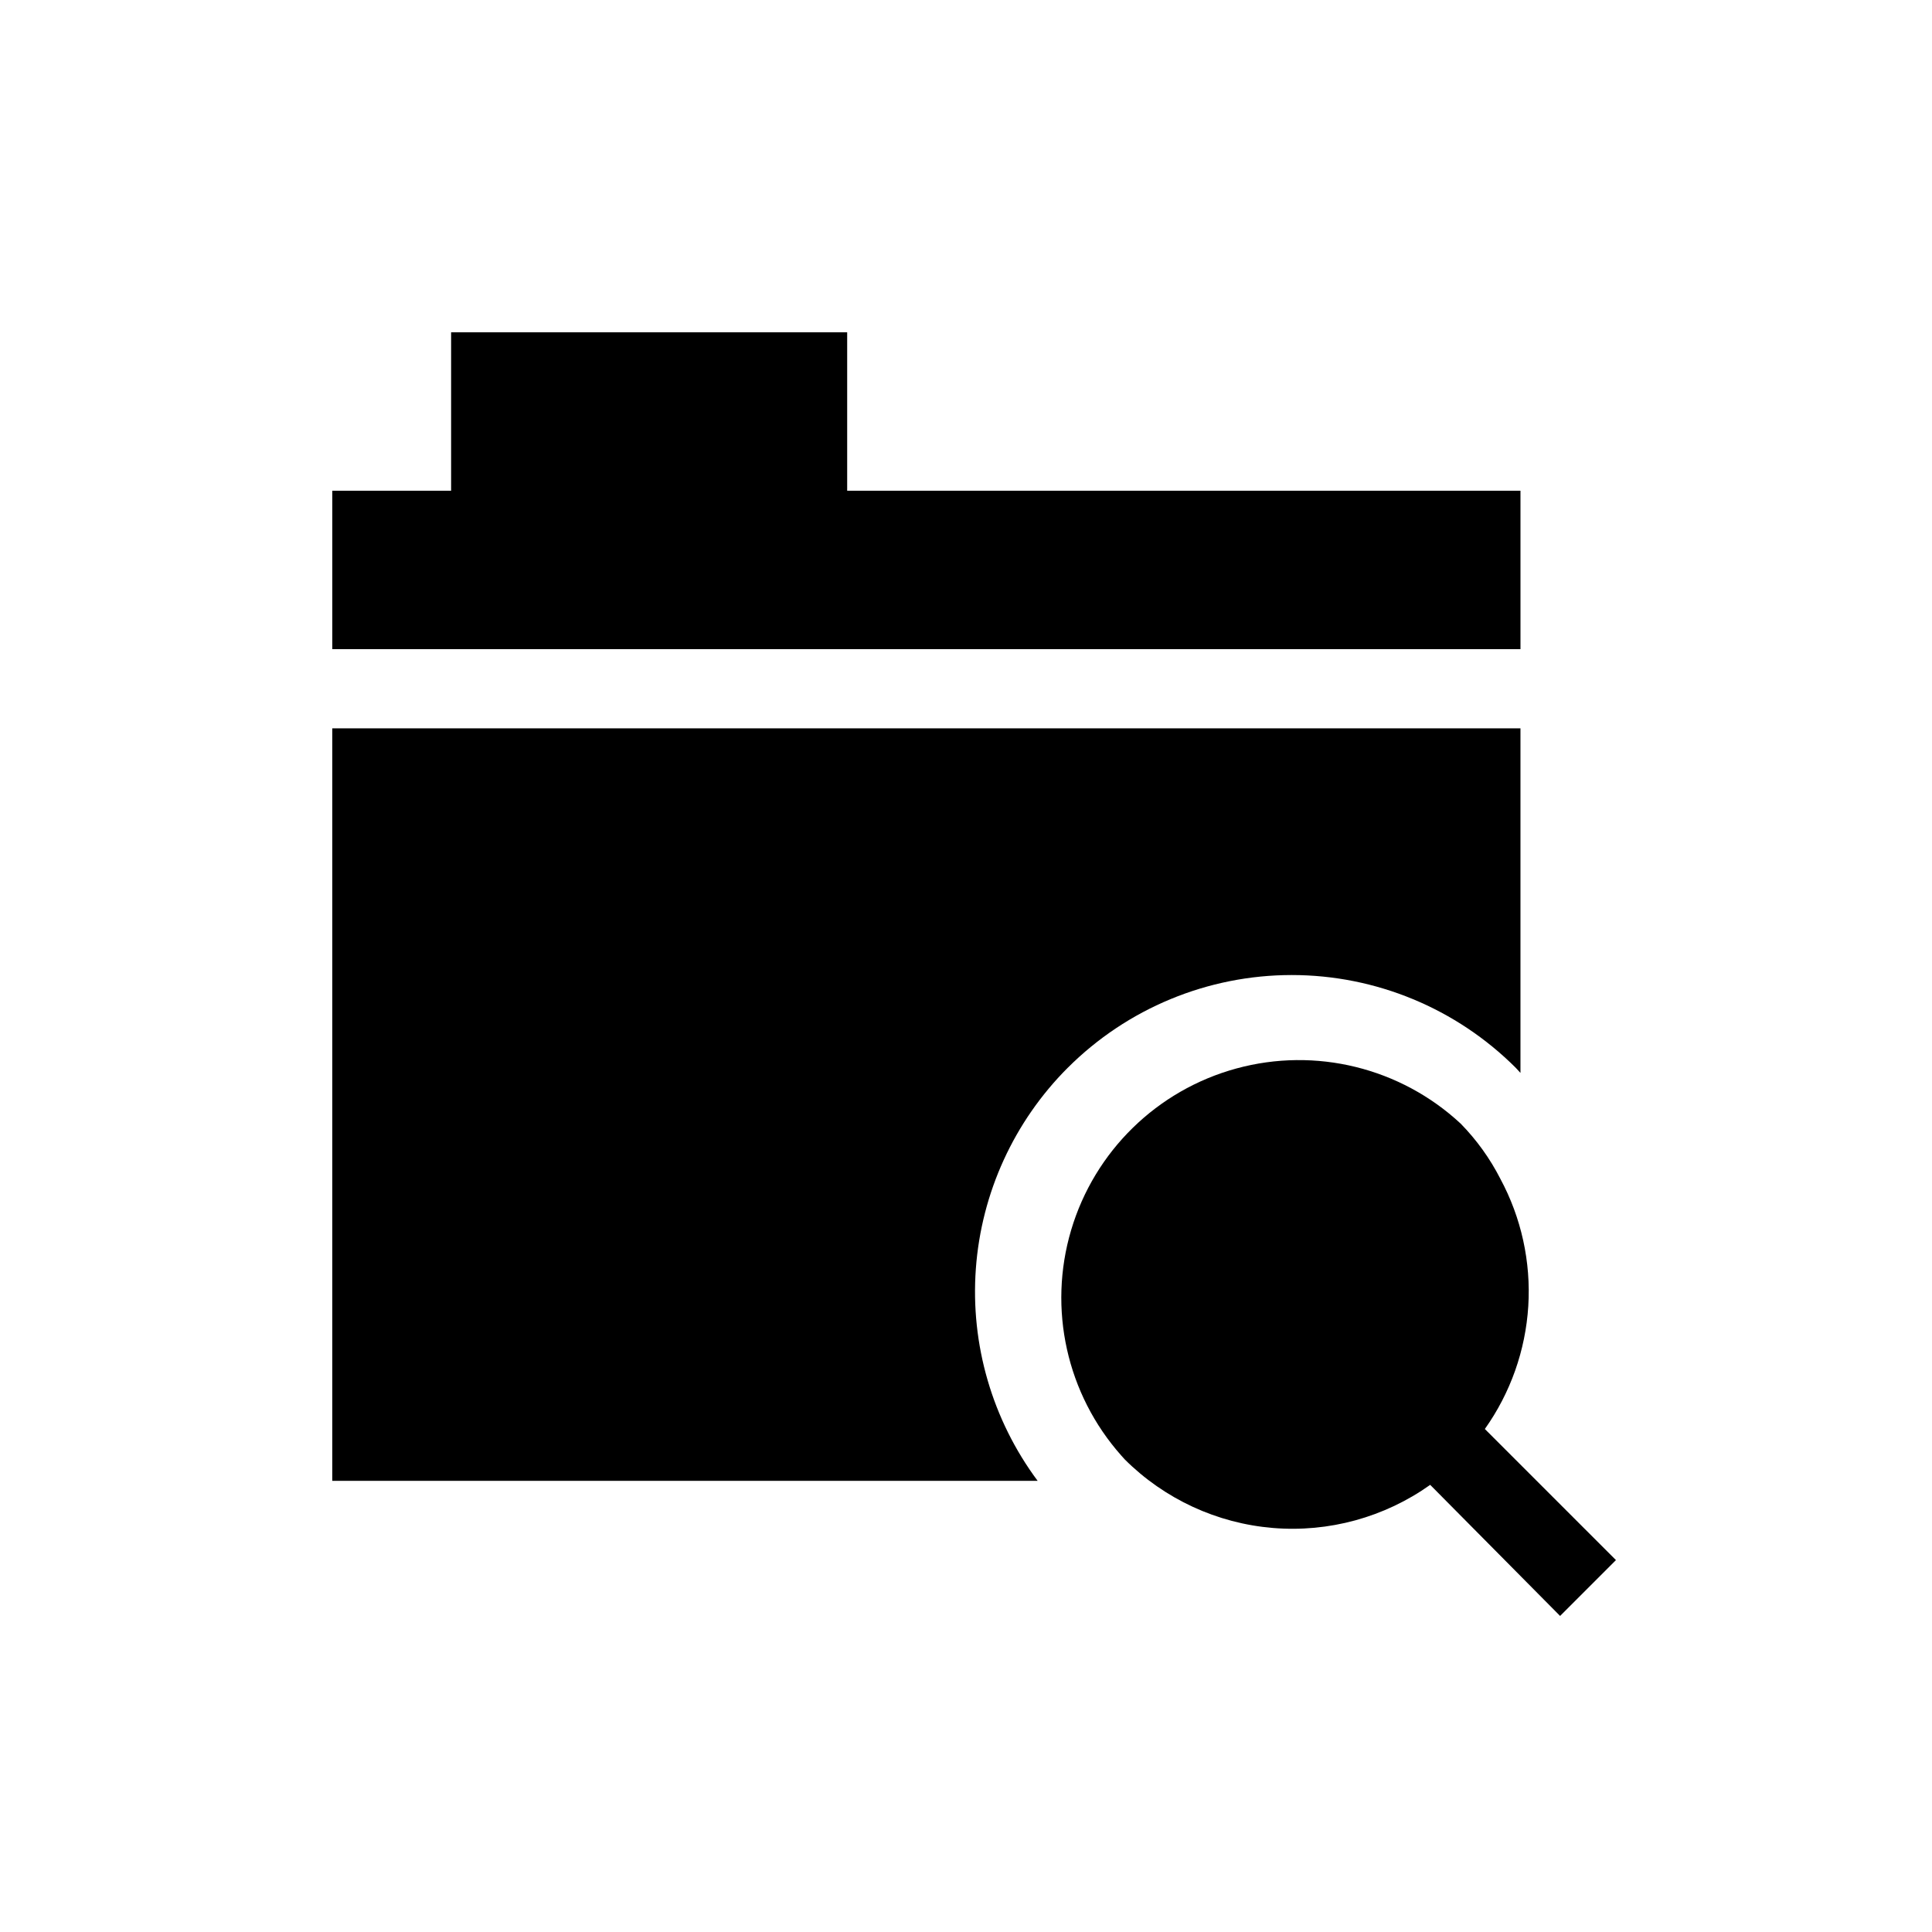 <?xml version="1.0" encoding="UTF-8"?>
<!-- Uploaded to: SVG Repo, www.svgrepo.com, Generator: SVG Repo Mixer Tools -->
<svg fill="#000000" width="800px" height="800px" version="1.1" viewBox="144 144 512 512" xmlns="http://www.w3.org/2000/svg">
 <g>
  <path d="m426.97 426.97c15.746-15.734 37.094-24.574 59.355-24.574s43.609 8.84 59.355 24.574l1.258 1.363v-91.312h-314.88v199.42h186.93c-12.027-16.168-17.84-36.121-16.375-56.219 1.465-20.098 10.109-39 24.352-53.254z"/>
  <path d="m546.94 274.05h-178.43v-41.984h-104.96v41.984h-31.488v41.984h314.88z"/>
  <path d="m537.5 522.7c6.801-9.574 10.785-20.859 11.512-32.582 0.723-11.723-1.848-23.414-7.418-33.75-2.742-5.367-6.281-10.285-10.496-14.59-15.957-14.828-38.441-20.355-59.453-14.617-21.016 5.738-37.57 21.926-43.777 42.805-6.207 20.879-1.184 43.484 13.281 59.77l0.945 1.051-0.004-0.004c10.531 10.488 24.426 16.914 39.238 18.145 14.809 1.23 29.574-2.816 41.688-11.426l34.426 34.742 14.801-14.801z"/>
 </g>
</svg>